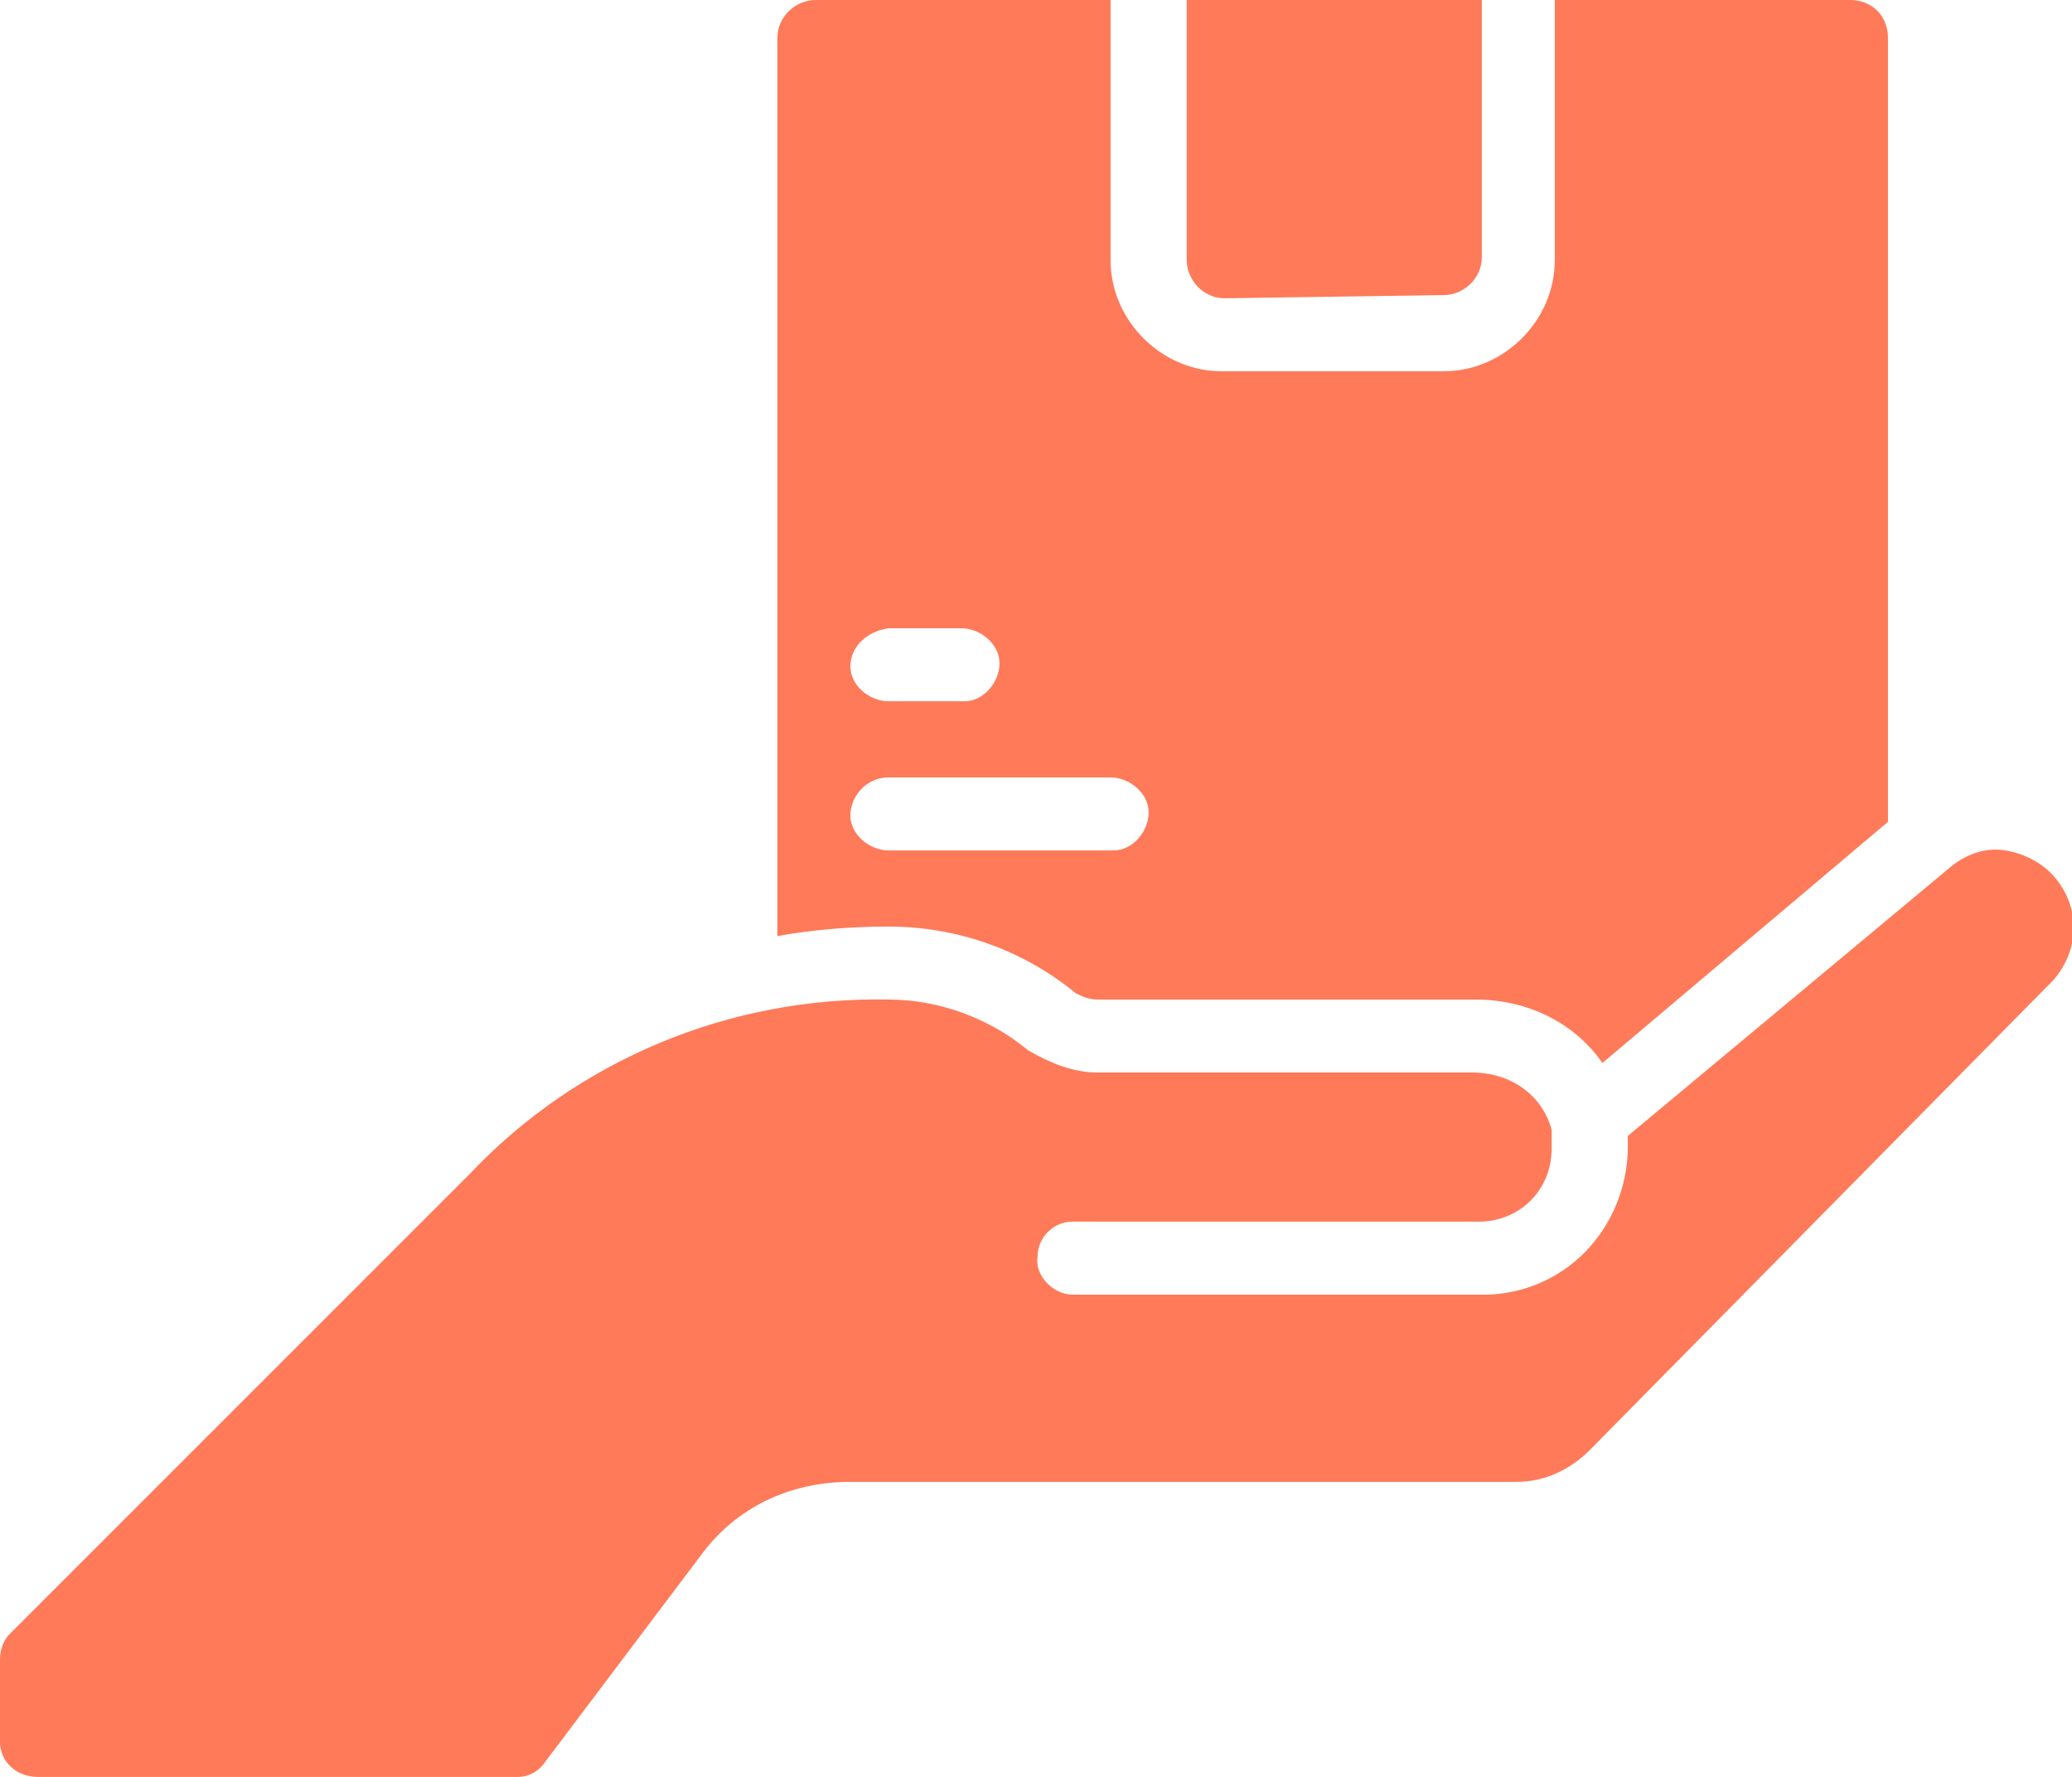 <?xml version="1.0" encoding="utf-8"?>
<!-- Generator: Adobe Illustrator 26.0.2, SVG Export Plug-In . SVG Version: 6.00 Build 0)  -->
<svg version="1.1" id="Layer_1" xmlns="http://www.w3.org/2000/svg" xmlns:xlink="http://www.w3.org/1999/xlink" x="0px" y="0px"
	 width="65.3px" height="56px" viewBox="0 0 65.3 56" style="enable-background:new 0 0 65.3 56;" xml:space="preserve">
<style type="text/css">
	.st0{fill:#FF7A59;}
</style>
<g id="delivery" transform="translate(0 -36.437)">
	<g id="Page-1_96_" transform="translate(0 36.437)">
		<g id="_x30_97---Delivery">
			<path id="Shape_559_" class="st0" d="M45.5,9.3c0.6,0,1.2-0.5,1.2-1.2V0h-9.3v8.2c0,0.6,0.5,1.2,1.2,1.2L45.5,9.3z"/>
			<path id="Shape_558_" class="st0" d="M33.9,31.3c0.2,0.1,0.4,0.2,0.7,0.2h11.9c1.6,0,3.1,0.7,4,2l9-7.6V1.2C59.5,0.5,59,0,58.3,0
				l0,0H49v8.2c0,1.9-1.6,3.5-3.5,3.5h-7c-1.9,0-3.5-1.6-3.5-3.5V0h-9.3c-0.6,0-1.2,0.5-1.2,1.2v28.3c1.1-0.2,2.3-0.3,3.5-0.3
				C30.1,29.2,32.2,29.9,33.9,31.3L33.9,31.3z M28,19.8h2.3c0.6,0,1.2,0.5,1.2,1.1s-0.5,1.2-1.1,1.2c0,0,0,0-0.1,0H28
				c-0.6,0-1.2-0.5-1.2-1.1S27.3,19.9,28,19.8C28,19.8,28,19.8,28,19.8z M26.8,25.7c0-0.6,0.5-1.2,1.2-1.2l0,0h7
				c0.6,0,1.2,0.5,1.2,1.1s-0.5,1.2-1.1,1.2c0,0,0,0-0.1,0h-7C27.4,26.8,26.8,26.3,26.8,25.7z"/>
			<path id="Shape_557_" class="st0" d="M63.2,26.8c-0.6-0.1-1.2,0.1-1.7,0.5l-10.2,8.5v0.1c0.1,2.6-1.8,4.8-4.4,4.9
				c-0.1,0-0.2,0-0.2,0H33.8c-0.6,0-1.2-0.6-1.1-1.2c0-0.6,0.5-1.1,1.1-1.1h12.8c1.3,0,2.3-1,2.3-2.3c0,0,0-0.1,0-0.1
				c0-0.1,0-0.2,0-0.3c0-0.1,0-0.1,0-0.2c-0.3-1.1-1.3-1.8-2.5-1.8H34.6c-0.8,0-1.5-0.3-2.2-0.7c-1.2-1-2.8-1.6-4.4-1.6
				c-5-0.1-9.8,1.9-13.2,5.5l-0.3,0.3C12.7,39.1,3.1,48.7,0.3,51.5C0.1,51.7,0,52,0,52.3v2.6C0,55.5,0.5,56,1.2,56h15.1
				c0.4,0,0.7-0.2,0.9-0.5l4.9-6.5c1.1-1.5,2.8-2.3,4.7-2.3h21c0.9,0,1.7-0.4,2.3-1l14.6-14.8c0.8-0.9,0.9-2.2,0.1-3.2
				C64.4,27.2,63.8,26.9,63.2,26.8L63.2,26.8z"/>
		</g>
	</g>
</g>
</svg>
